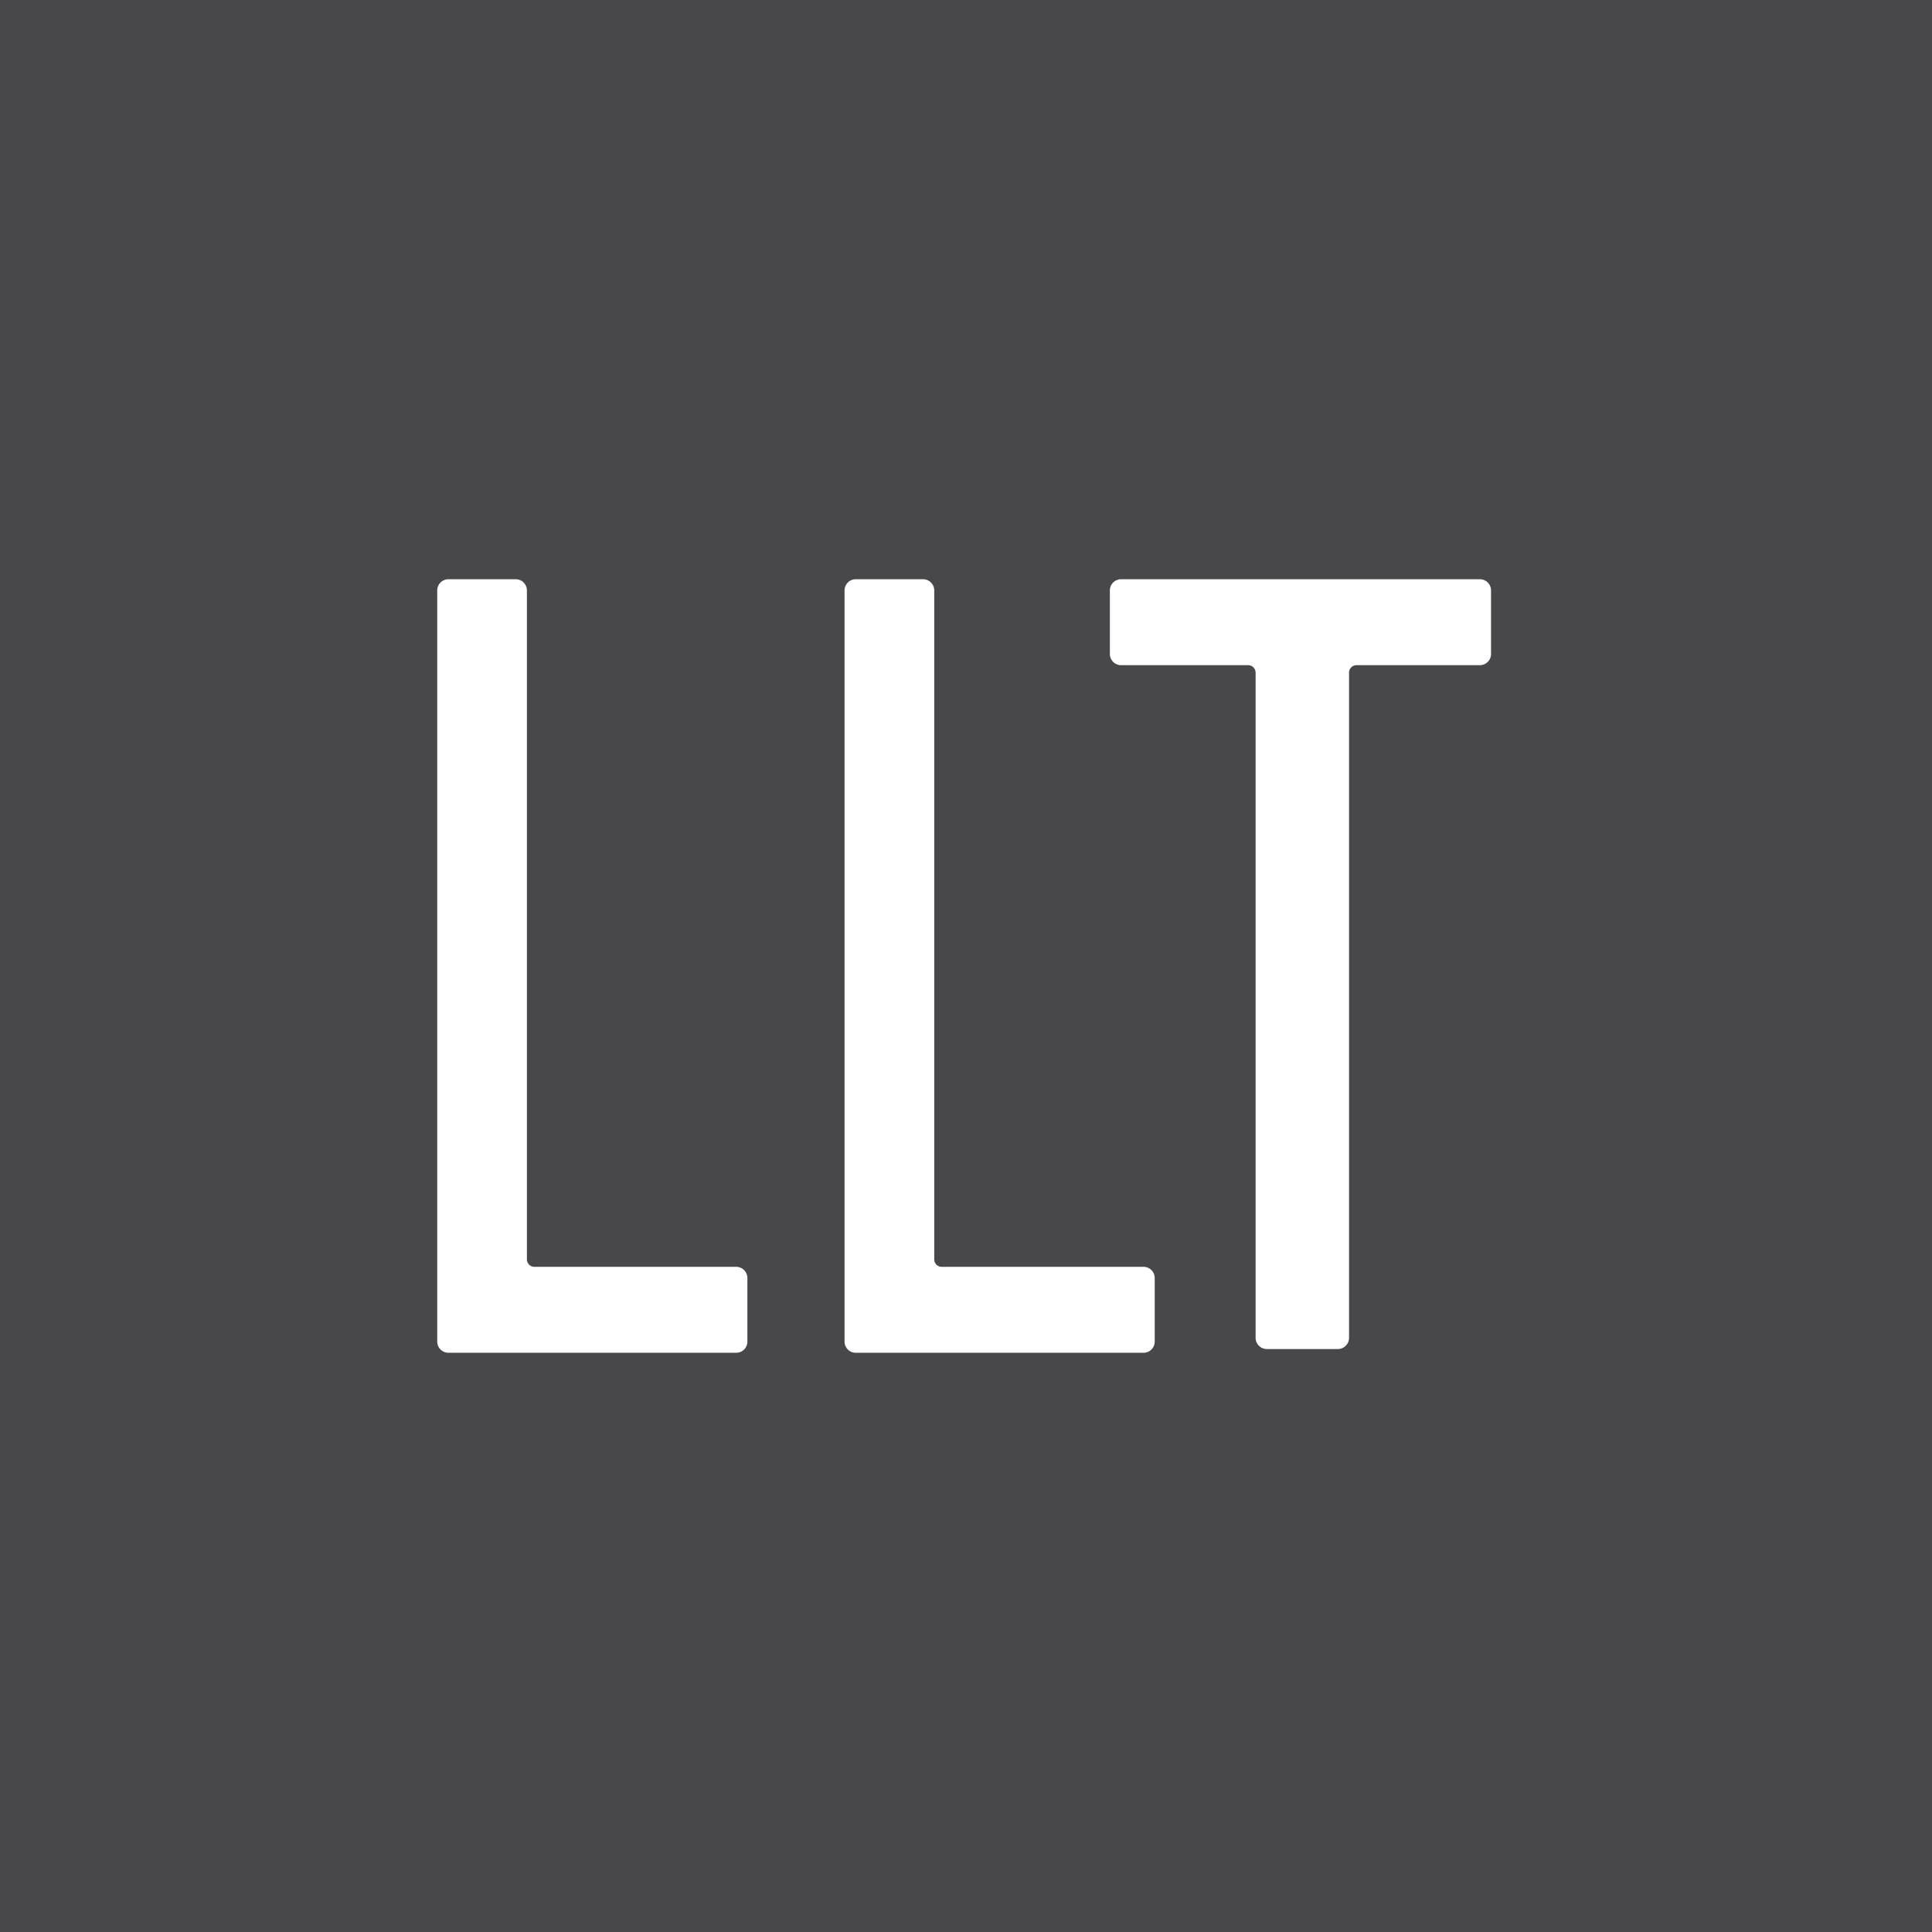 <?xml version="1.0" encoding="UTF-8"?>
<svg preserveAspectRatio="xMidYMid slice" xmlns="http://www.w3.org/2000/svg" width="100px" height="100px" viewBox="0 0 51.7 51.7">
  <title>LLT Logo</title>
  <rect width="51.7" height="51.7" fill="#48484a"></rect>
  <path d="M11.7,15.8a.3.3,0,0,1,.3-.3h1.8a.3.3,0,0,1,.3.3V33.7a.2.2,0,0,0,.2.2h5.4a.3.3,0,0,1,.3.3v1.7a.3.3,0,0,1-.3.3H12a.3.3,0,0,1-.3-.3Z" fill="#fff"></path>
  <path d="M22.6,15.8a.3.3,0,0,1,.3-.3h1.8a.3.3,0,0,1,.3.3V33.7a.2.2,0,0,0,.2.2h5.4a.3.3,0,0,1,.3.3v1.7a.3.3,0,0,1-.3.3H22.9a.3.3,0,0,1-.3-.3Z" fill="#fff"></path>
  <path d="M33.9,36.1a.3.3,0,0,1-.3-.3V18a.2.2,0,0,0-.2-.2H30a.3.3,0,0,1-.3-.3V15.8a.3.3,0,0,1,.3-.3h9.6a.3.3,0,0,1,.3.3v1.7a.3.3,0,0,1-.3.3H36.3a.2.2,0,0,0-.2.2V35.8a.3.3,0,0,1-.3.3Z" fill="#fff"></path>
</svg>
